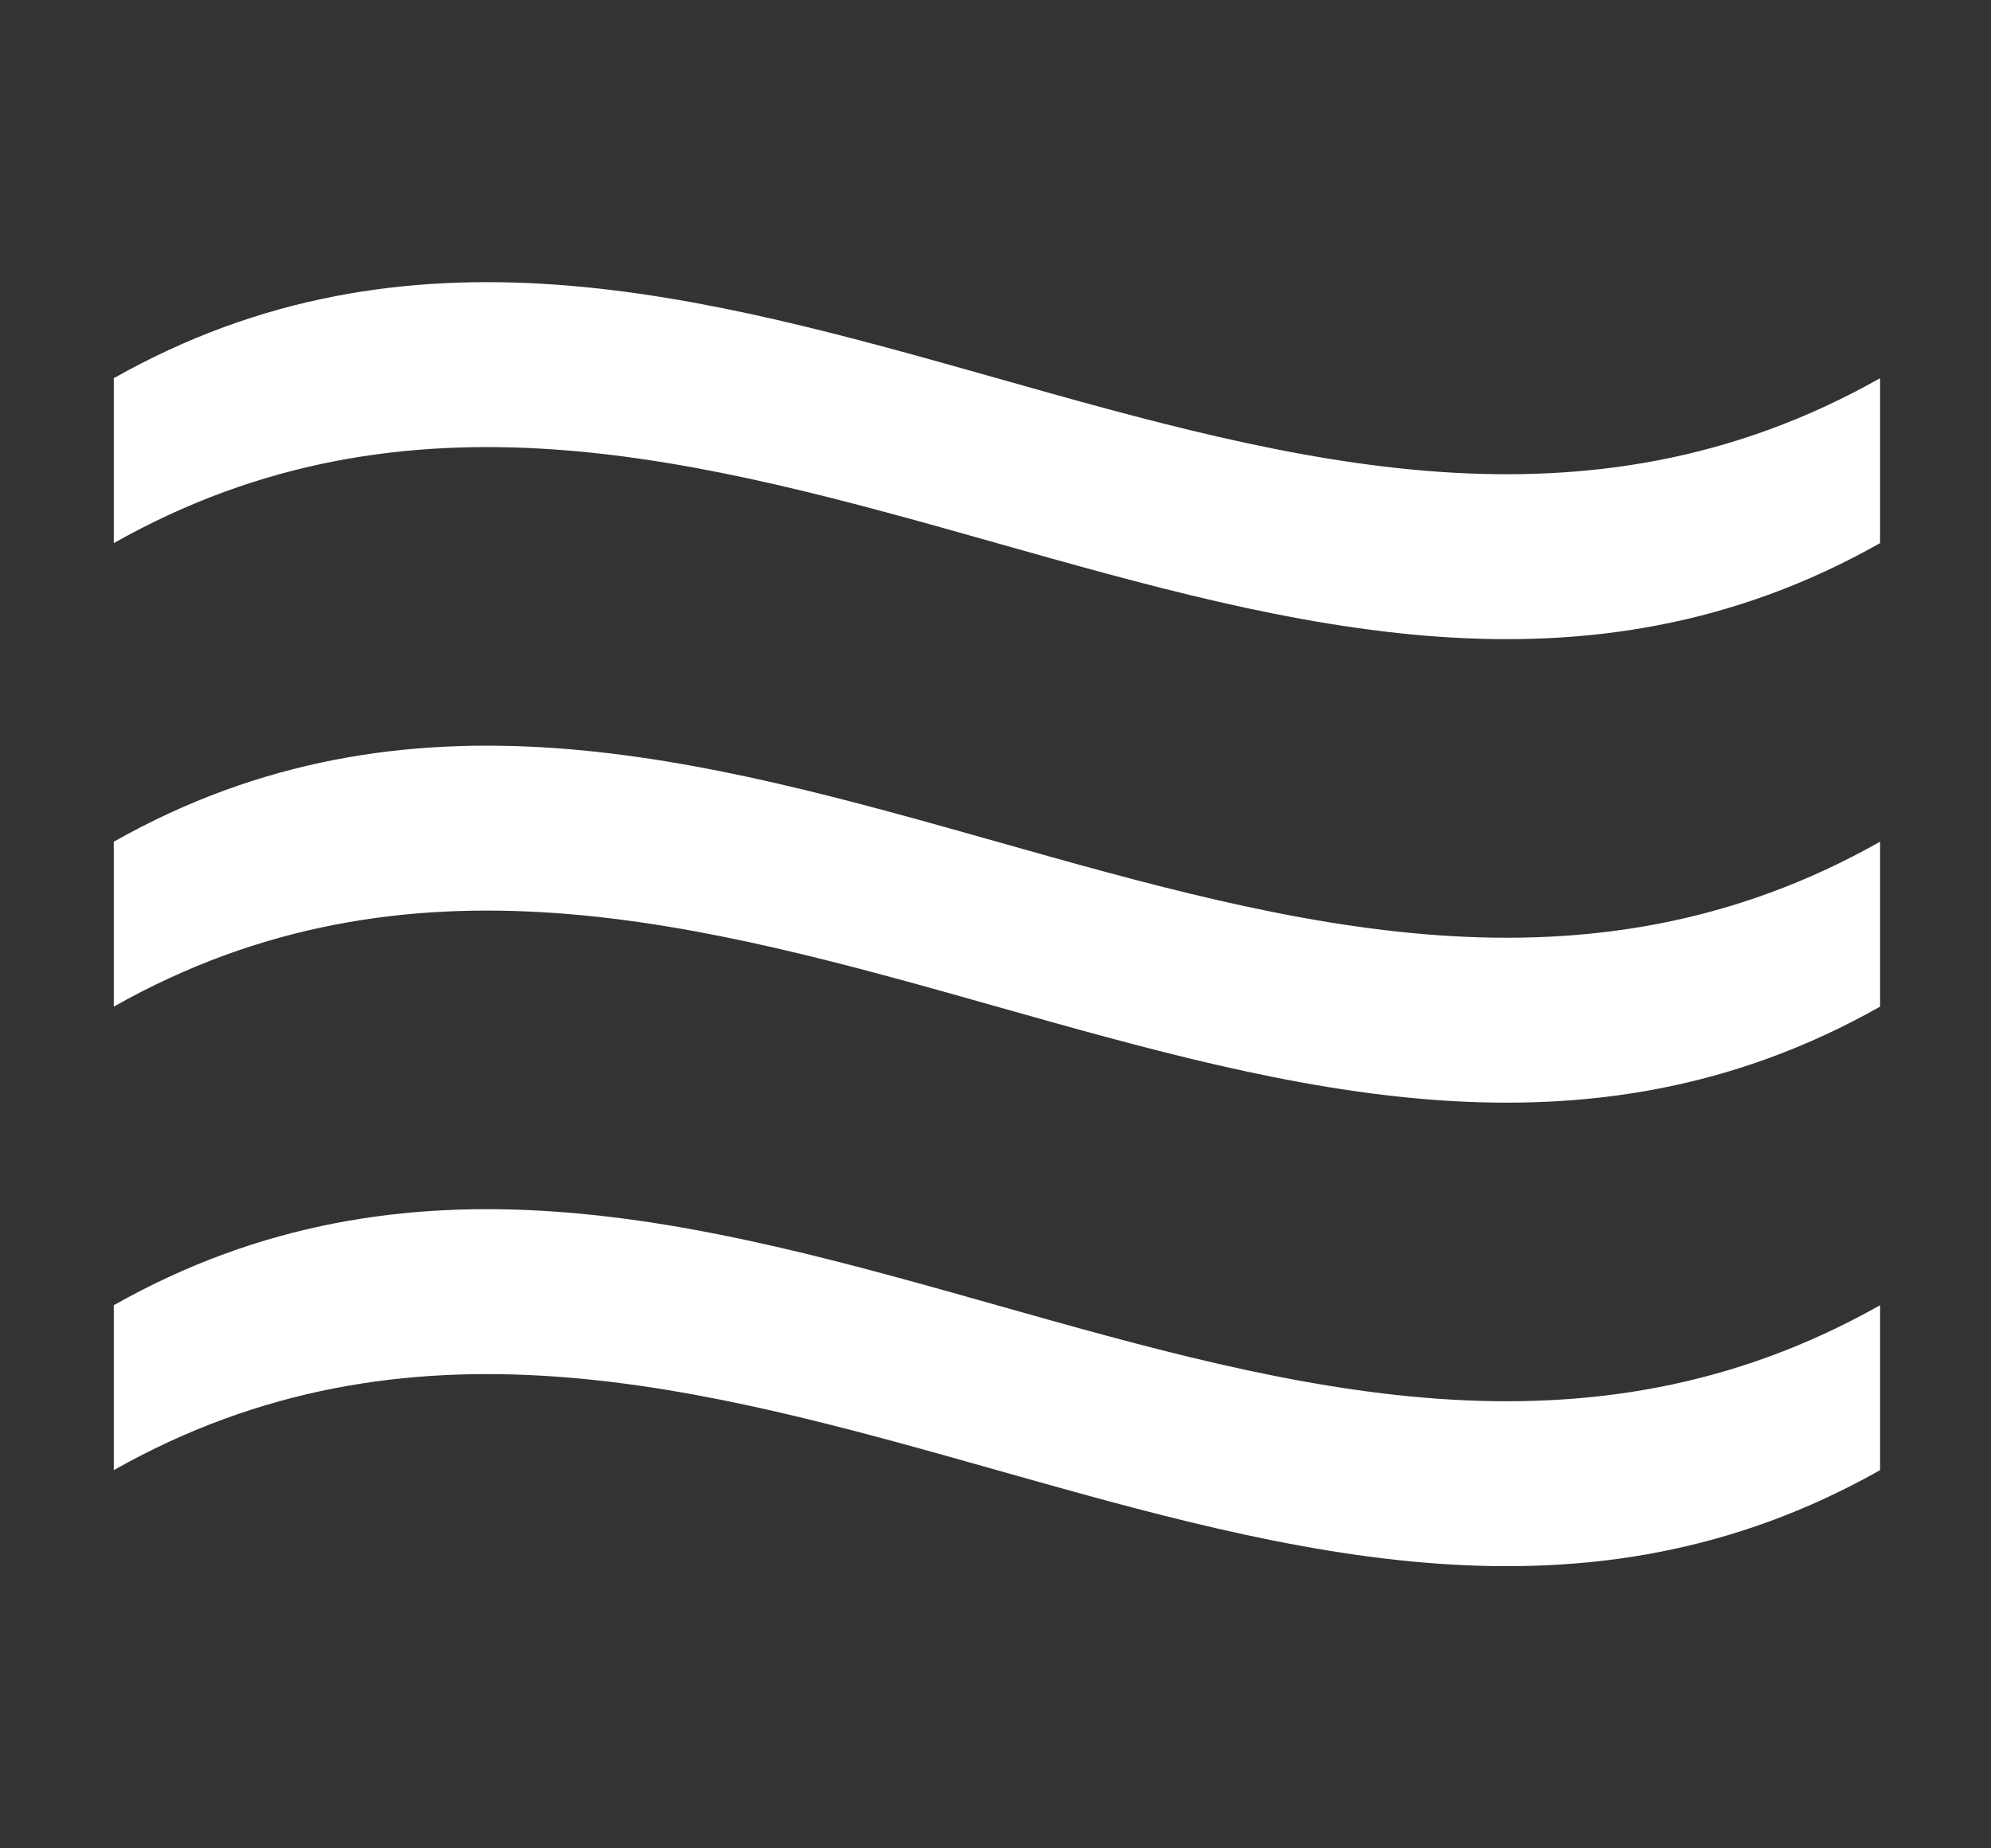 <?xml version="1.0" encoding="UTF-8"?>
<svg id="Layer_1" xmlns="http://www.w3.org/2000/svg" version="1.1" viewBox="0 0 70 65">
  <rect x="0" y="0" width="70" height="65" fill="#333333" stroke="none"/>
  <!-- Generator: Adobe Illustrator 29.3.1, SVG Export Plug-In . SVG Version: 2.1.0 Build 151)  -->
  <defs>
    <style>
      .st0 {
        fill: #fff;
      }
    </style>
  </defs>
  <path class="st0" d="M66.1,19.1c-20.7,11.7-41.4-11.7-62.1,0v-5.8c20.7-11.7,41.4,11.7,62.1,0v5.8"/>
  <path class="st0" d="M66.1,35.4c-20.7,11.7-41.4-11.7-62.1,0v-5.8c20.7-11.7,41.4,11.7,62.1,0v5.8"/>
  <path class="st0" d="M66.1,51.7c-20.7,11.7-41.4-11.7-62.1,0v-5.8c20.7-11.7,41.4,11.7,62.1,0v5.8"/>
</svg>